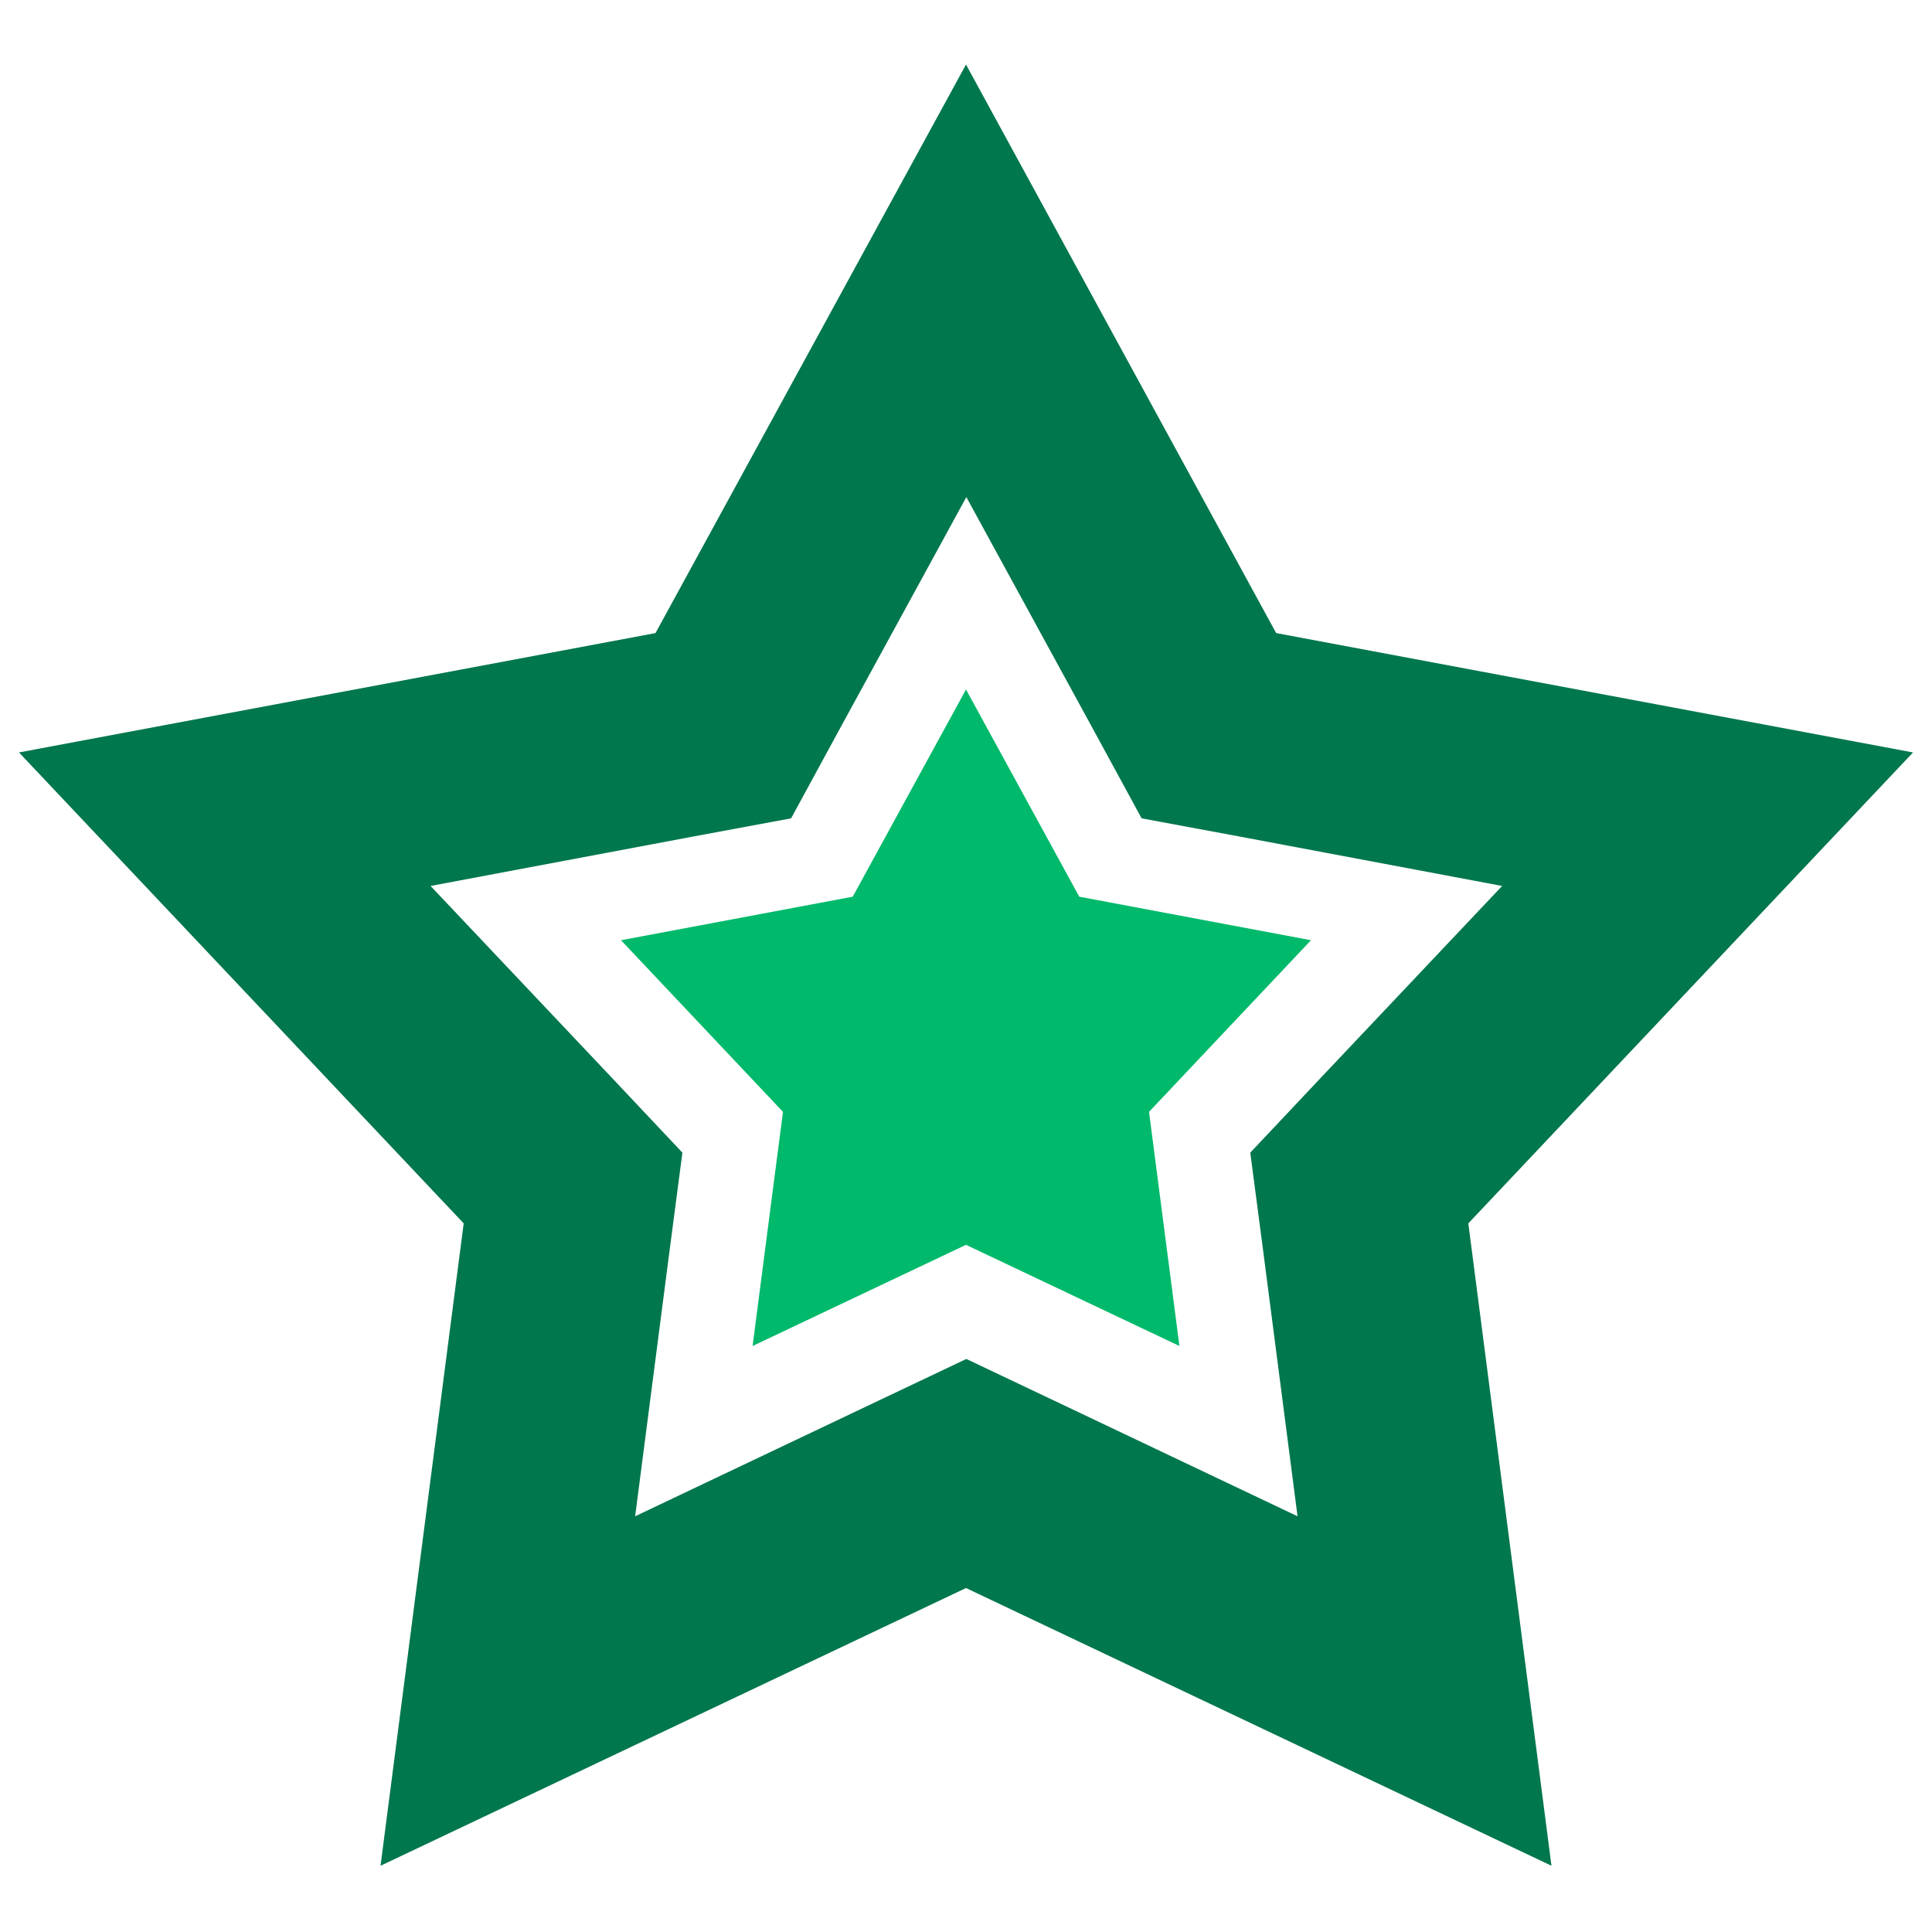<svg width="56" height="56" viewBox="0 0 56 56" fill="none" xmlns="http://www.w3.org/2000/svg">
<path d="M28 19.985L31.283 25.991L38 27.253L33.305 32.228L34.186 39.014L28 36.082L21.814 39.014L22.695 32.228L18 27.253L24.717 25.991L28 19.985Z" fill="#00B96B"/>
<path d="M28 14.39L31.73 21.22L33.09 23.72L35.89 24.24L43.54 25.68L38.19 31.34L36.24 33.41L36.61 36.23L37.61 43.95L30.58 40.61L28.01 39.39L25.44 40.61L18.41 43.95L19.41 36.23L19.78 33.41L17.83 31.34L12.48 25.68L20.13 24.24L22.93 23.72L24.29 21.22L28.02 14.39M28 1.87L19 18.35L0.55 21.81L13.44 35.46L11.03 54.08L28 46.03L44.97 54.08L42.56 35.46L55.45 21.81L36.99 18.35L28 1.87Z" fill="#00774C"/>
</svg>
